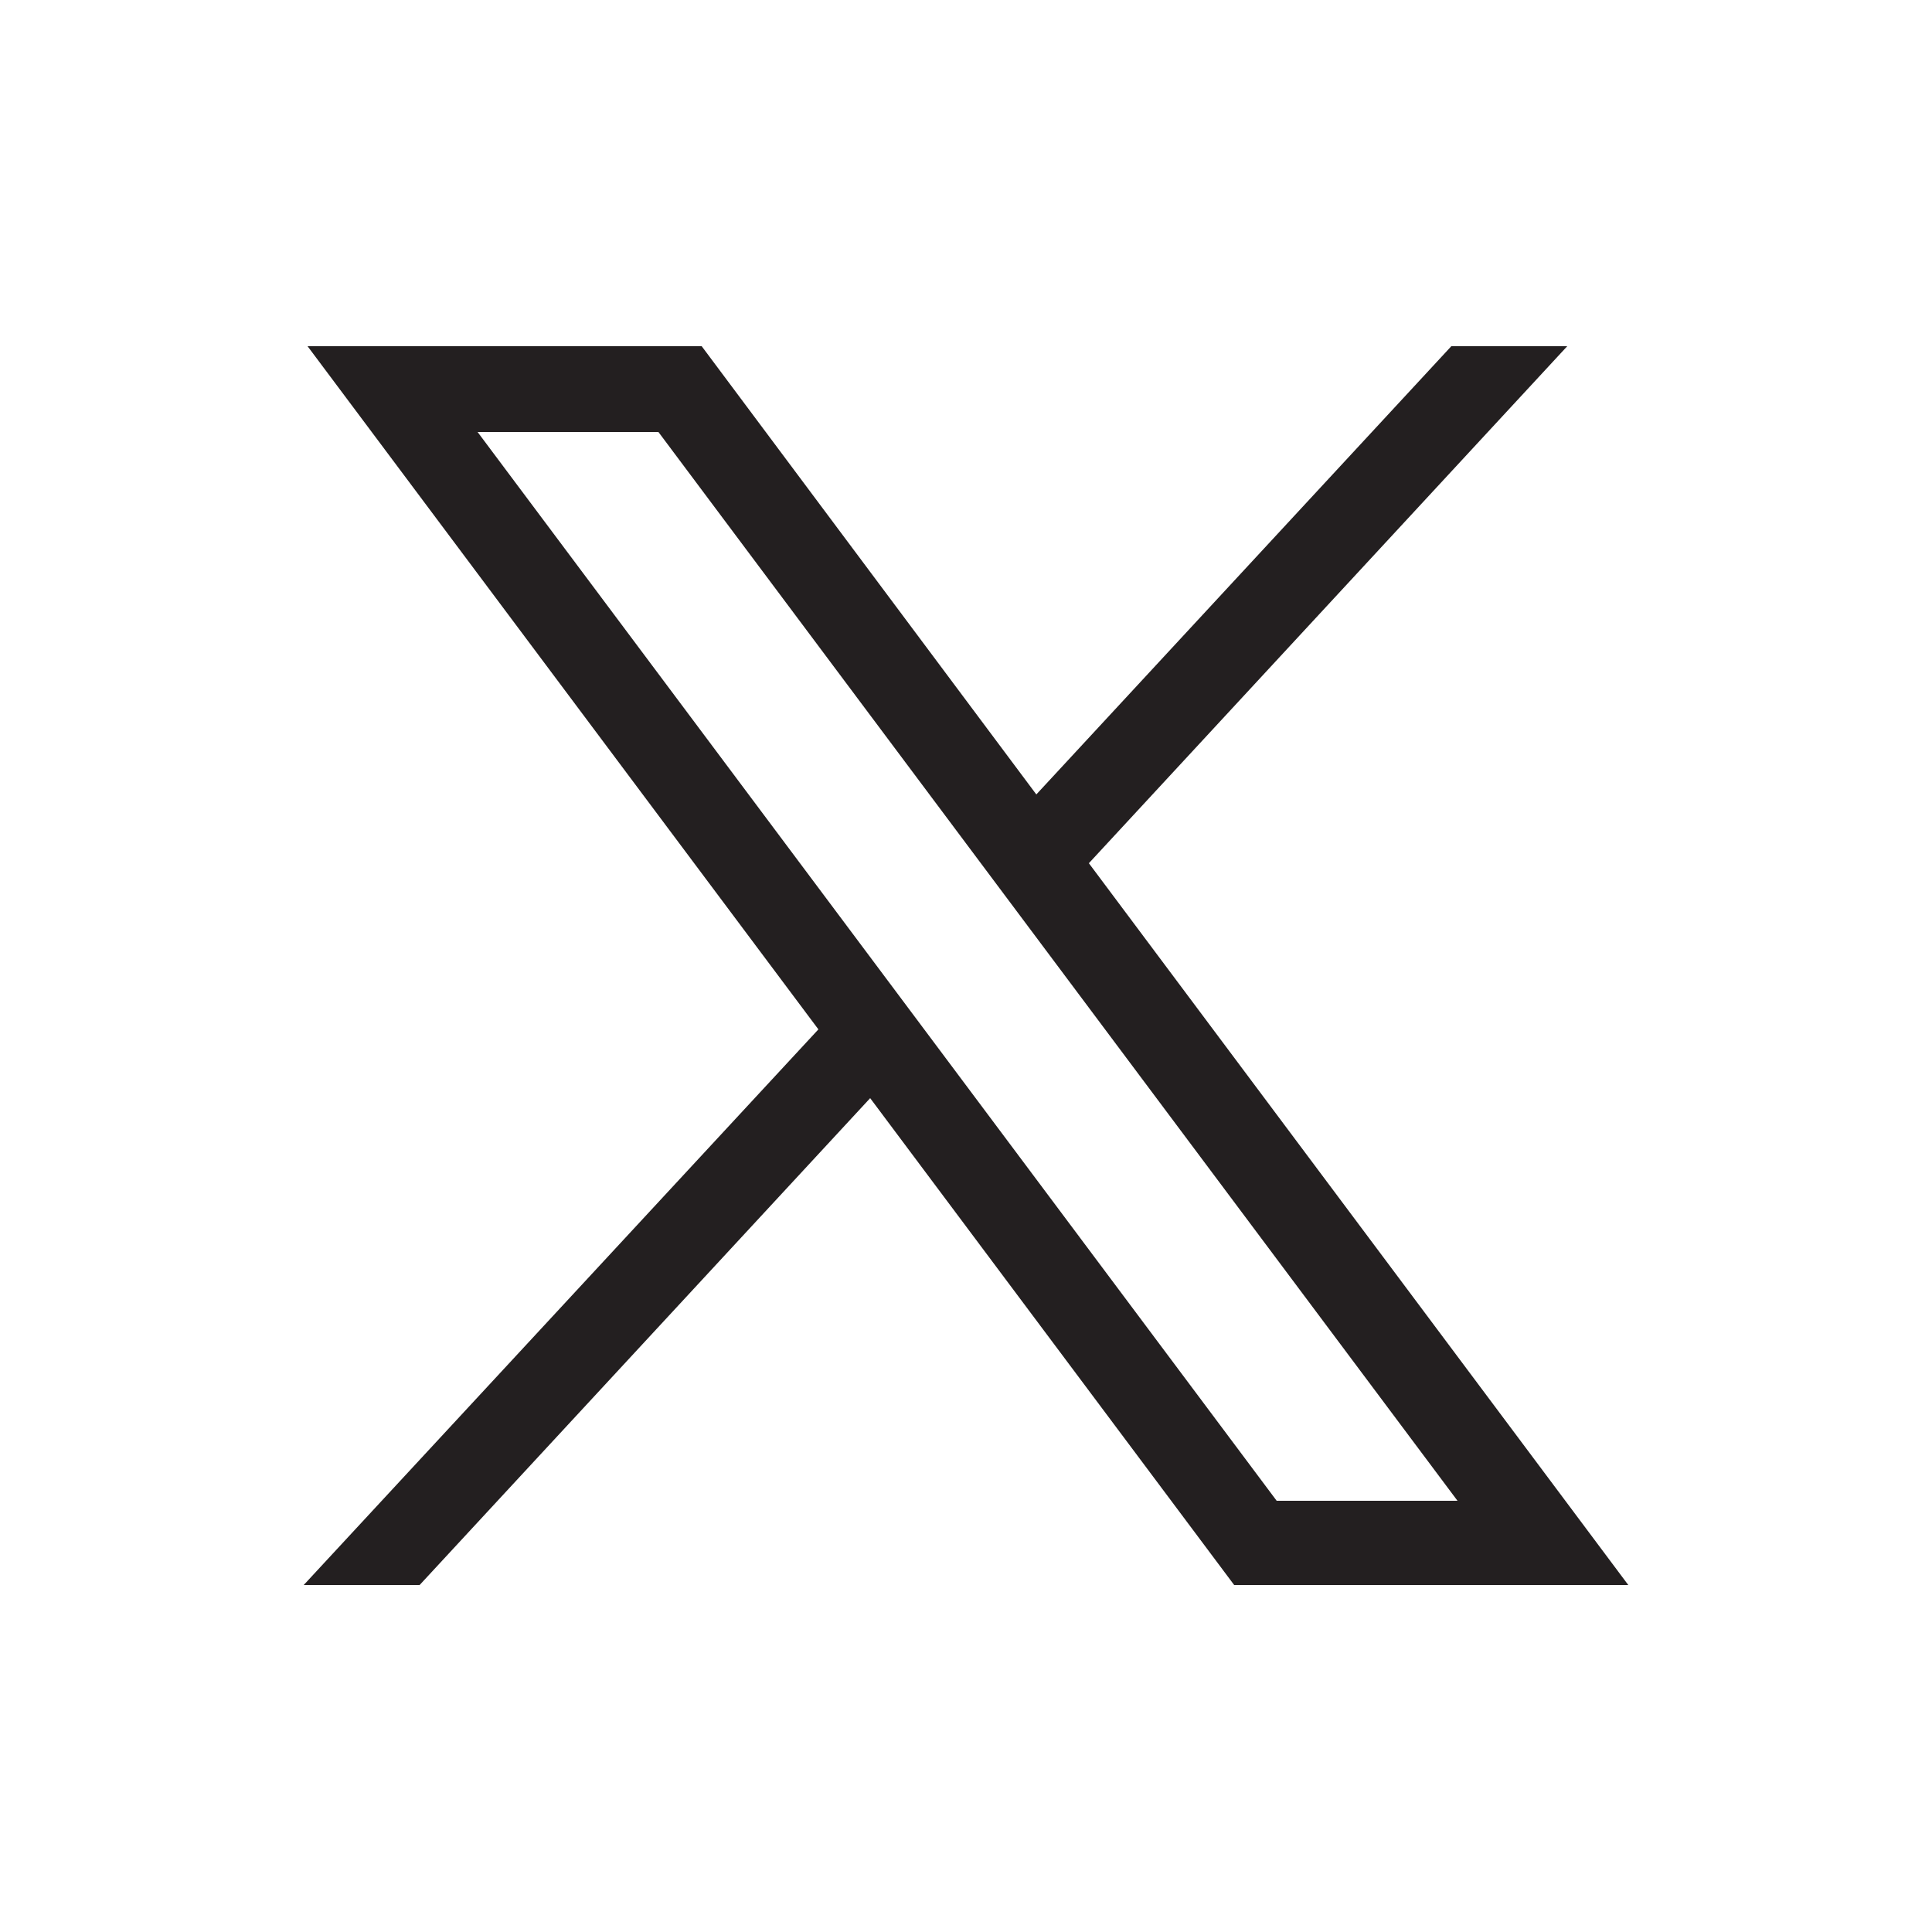 <?xml version="1.0" encoding="UTF-8"?><svg xmlns="http://www.w3.org/2000/svg" width="25" height="25" viewBox="0 0 25 25"><defs><style>.cls-1{fill:none;}.cls-1,.cls-2{stroke-width:0px;}.cls-2{fill:#231f20;}</style></defs><g id="Layer_1"><rect class="cls-1" width="25" height="25"/></g><g id="Layer_2"><g id="layer1"><path id="path1009" class="cls-2" d="M3.98,4.48l6.61,8.84-6.66,7.19h1.5l5.83-6.3,4.71,6.3h5.1l-6.98-9.34,6.19-6.69h-1.5l-5.37,5.8-4.33-5.8H3.98ZM6.18,5.59h2.34l10.34,13.83h-2.34L6.18,5.59Z"/></g></g></svg>